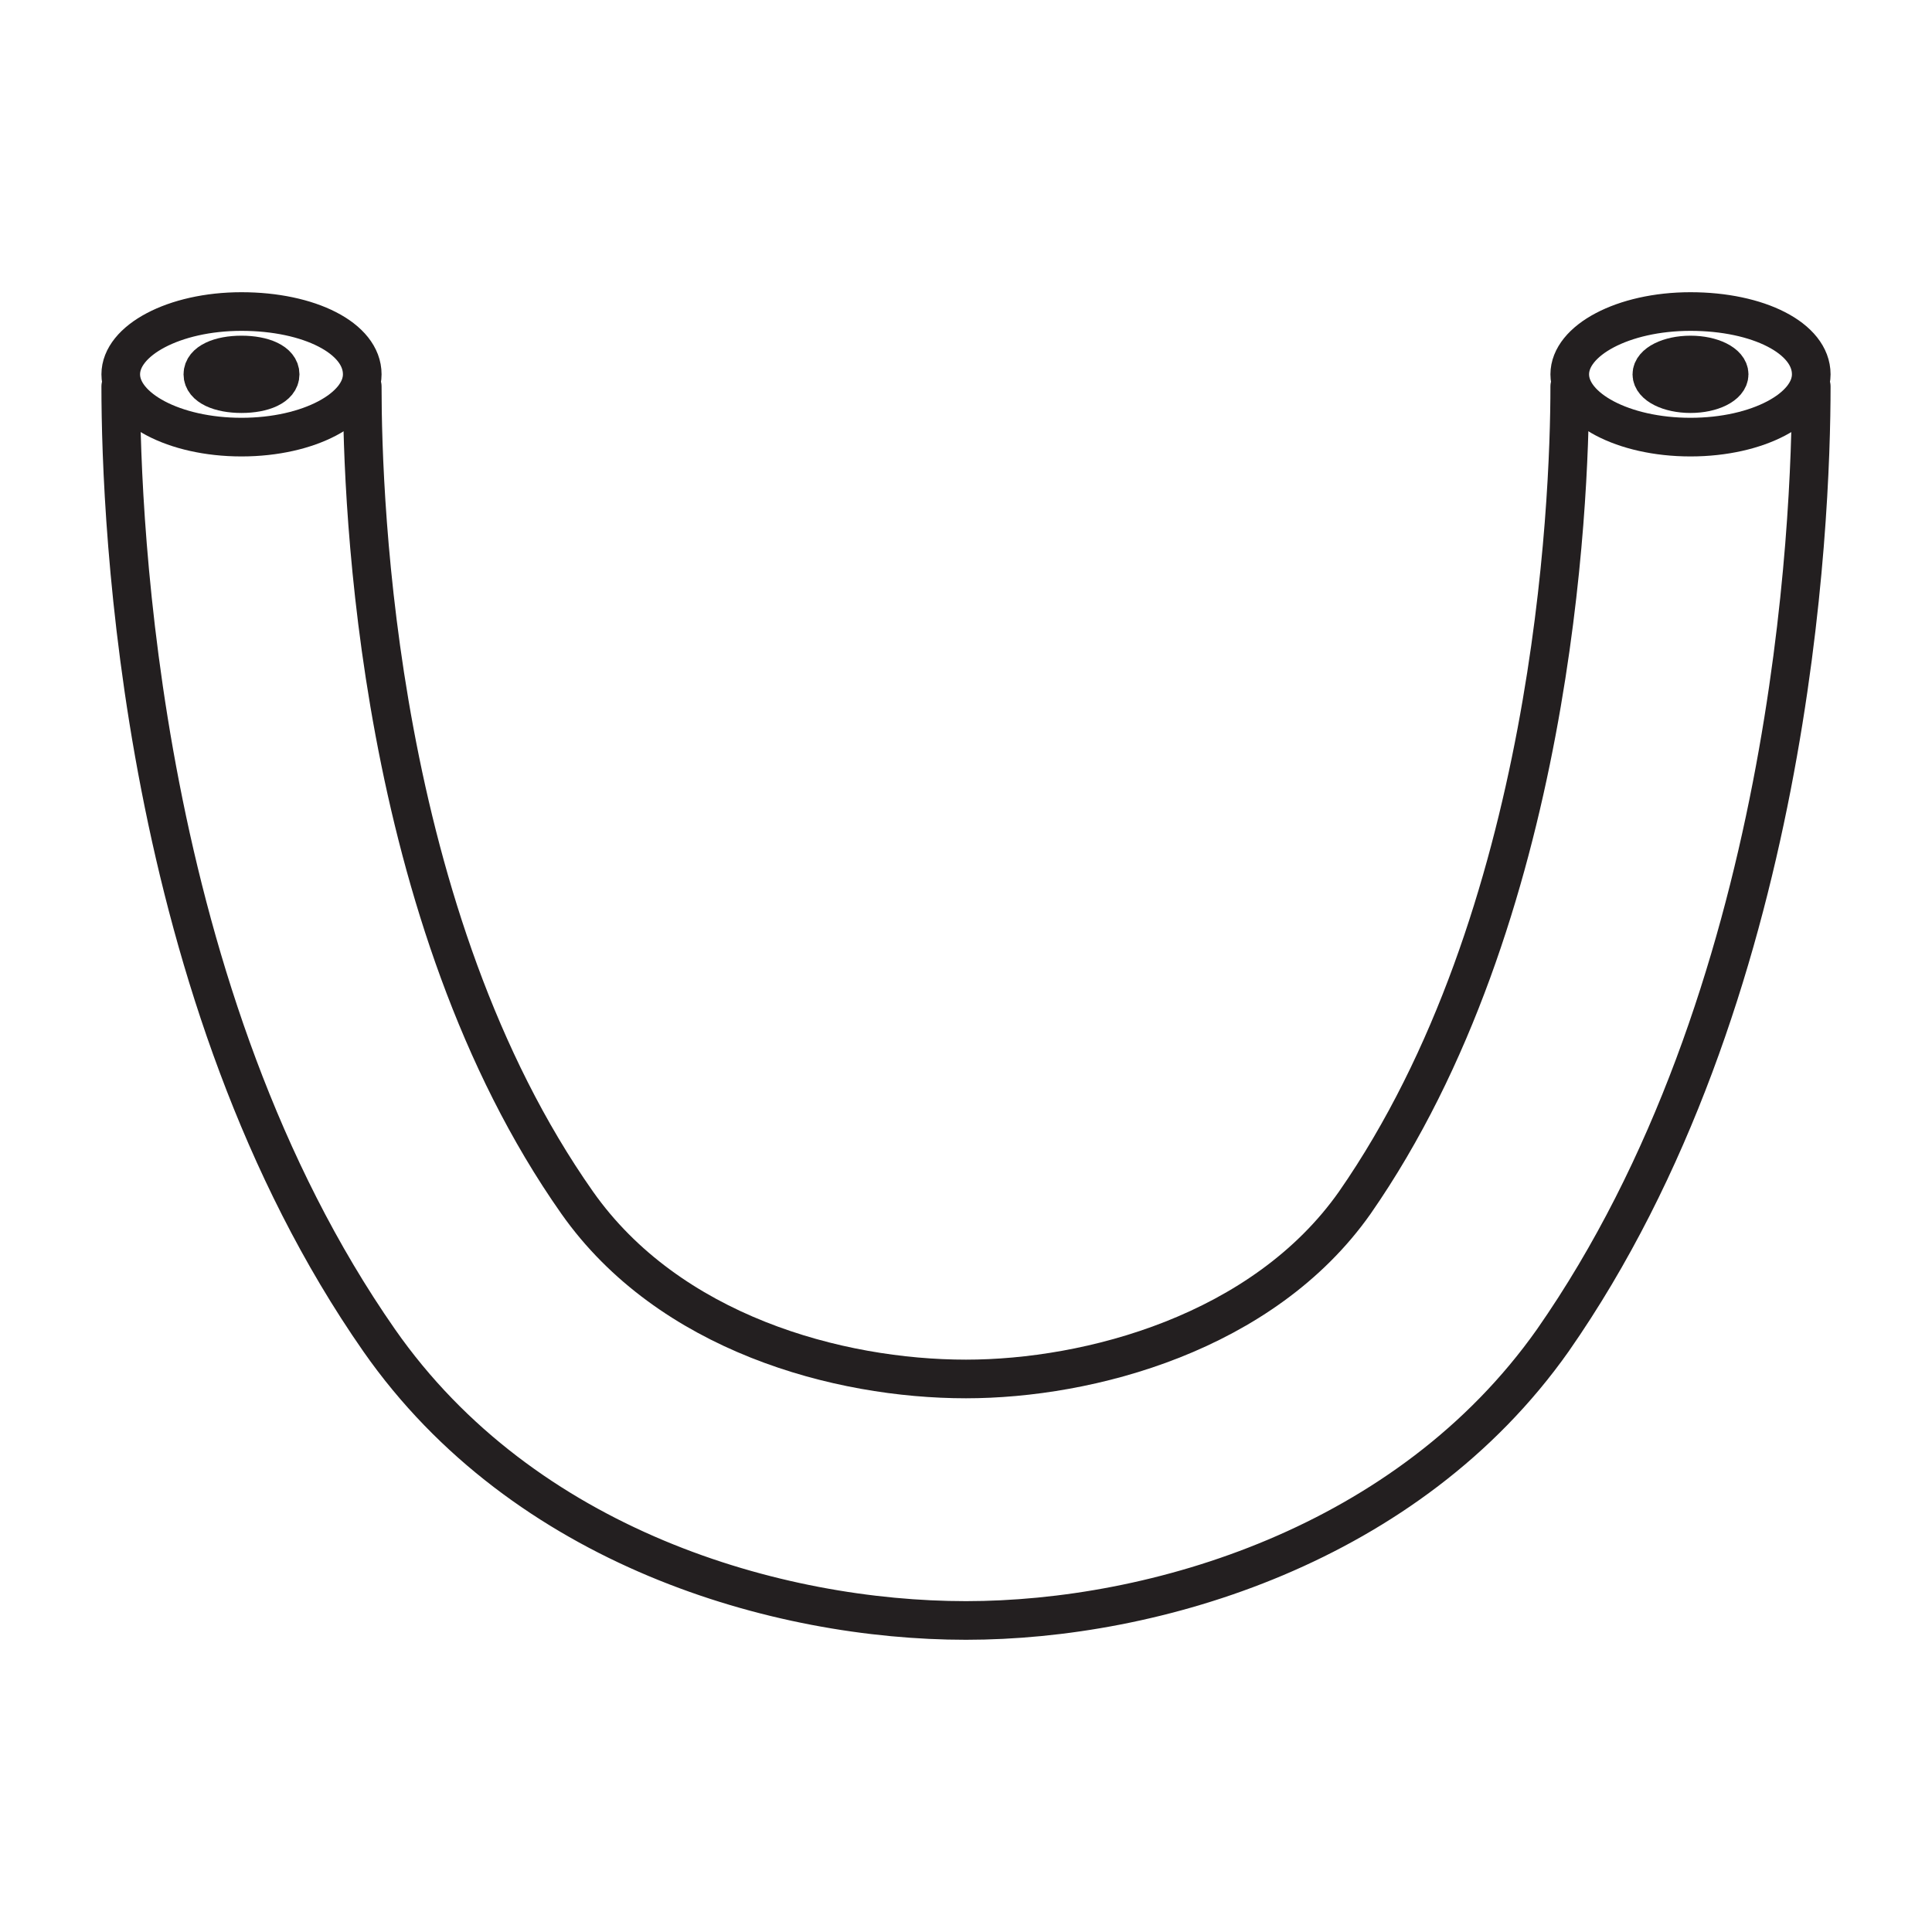<?xml version="1.0" encoding="UTF-8"?> <!-- Generator: Adobe Illustrator 22.1.0, SVG Export Plug-In . SVG Version: 6.00 Build 0) --> <svg xmlns="http://www.w3.org/2000/svg" xmlns:xlink="http://www.w3.org/1999/xlink" id="Vrstva_1" x="0px" y="0px" viewBox="0 0 80 80" style="enable-background:new 0 0 80 80;" xml:space="preserve"> <style type="text/css"> .st0{fill:none;stroke:#231F20;stroke-width:1.6;stroke-linecap:round;stroke-linejoin:round;stroke-miterlimit:10;} .st1{fill:none;stroke:#231F20;stroke-width:1.6;stroke-miterlimit:10;} </style> <g> <g> <path class="st0" d="M75,16c0,5.7-0.8,25.3-10.7,39.5c-6,8.5-16.5,11.6-24.3,11.6s-18.3-3-24.3-11.6C5.8,41.3,5,21.7,5,16"></path> <path class="st0" d="M15,16c0,4.9,0.6,22,8.9,33.8c3.8,5.4,10.8,7.3,16.1,7.3c5.1,0,12.3-1.9,16.1-7.3C64.3,38,65,20.9,65,16"></path> </g> <path class="st0" d="M15,15.5c0,1.4-2.2,2.6-5,2.6c-2.8,0-5-1.2-5-2.6c0-1.4,2.2-2.6,5-2.6C12.8,12.9,15,14,15,15.5z"></path> <path class="st1" d="M11.6,15.5c0,0.5-0.7,0.8-1.6,0.8S8.4,16,8.4,15.5c0-0.5,0.7-0.8,1.6-0.8S11.6,15,11.6,15.5z"></path> <path class="st0" d="M75,15.5c0,1.4-2.2,2.6-5,2.6c-2.8,0-5-1.2-5-2.6c0-1.4,2.2-2.6,5-2.6C72.8,12.9,75,14,75,15.5z"></path> <ellipse class="st1" cx="70" cy="15.5" rx="1.6" ry="0.8"></ellipse> </g> </svg> 